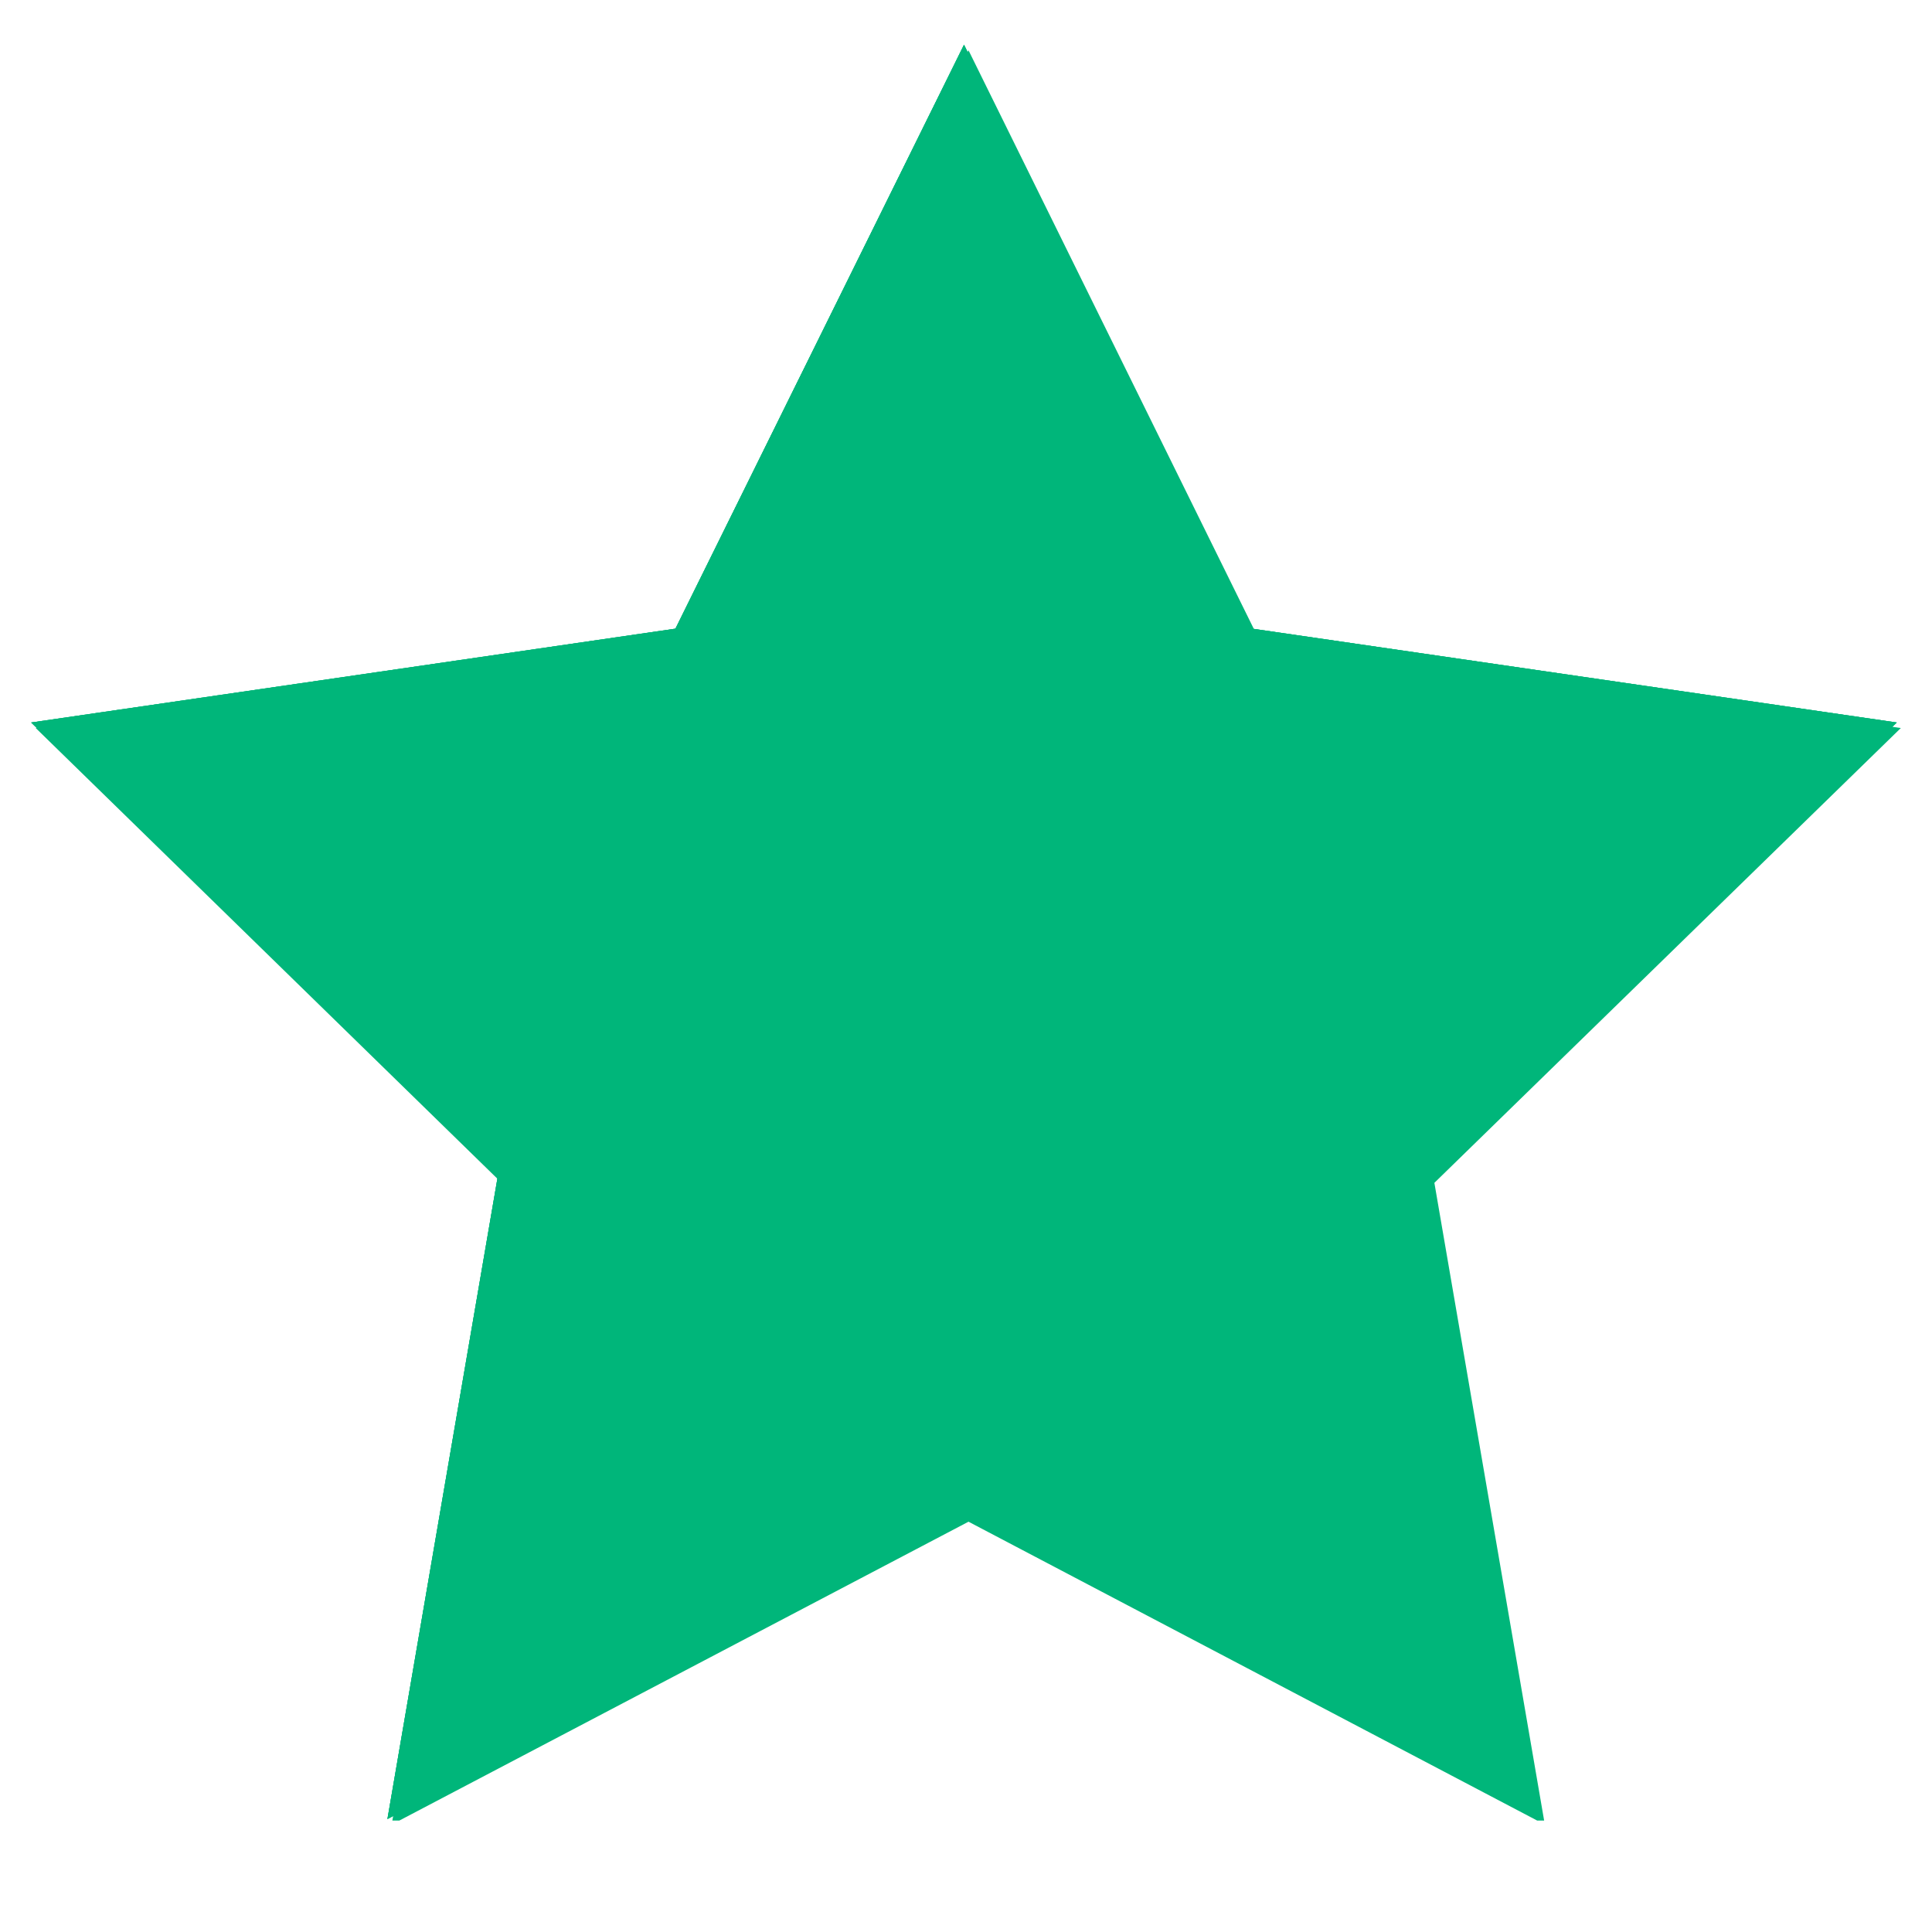 <?xml version="1.0" encoding="UTF-8"?> <svg xmlns="http://www.w3.org/2000/svg" xmlns:xlink="http://www.w3.org/1999/xlink" width="40" zoomAndPan="magnify" viewBox="0 0 30 30" height="40" preserveAspectRatio="xMidYMid meet" version="1.0"><defs><clipPath id="0aa4009c93"><path d="M 0.484 0.691 L 29.516 0.691 L 29.516 28.27 L 0.484 28.27 Z M 0.484 0.691 " clip-rule="nonzero"></path></clipPath></defs><g clip-path="url(#0aa4009c93)"><path fill="#00b67a" d="M 15.039 0.781 L 19.512 9.852 L 29.516 11.305 L 22.273 18.367 L 23.988 28.332 L 15.039 23.629 L 6.082 28.332 L 7.789 18.367 L 0.555 11.305 L 10.559 9.852 Z M 15.039 0.781 " fill-opacity="1" fill-rule="nonzero"></path><path fill="#00b67a" d="M 14.969 0.695 L 19.445 9.762 L 29.453 11.219 L 22.211 18.281 L 23.918 28.246 L 14.969 23.539 L 6.016 28.246 L 7.727 18.281 L 0.484 11.219 L 10.488 9.762 Z M 14.969 0.695 " fill-opacity="1" fill-rule="nonzero"></path><path fill="#00b67a" d="M 14.969 0.695 L 19.445 9.762 L 29.453 11.219 L 22.211 18.281 L 23.918 28.246 L 14.969 23.539 L 6.016 28.246 L 7.727 18.281 L 0.484 11.219 L 10.488 9.762 Z M 14.969 0.695 " fill-opacity="1" fill-rule="nonzero"></path><path fill="#00b67a" d="M 14.969 0.695 L 19.445 9.762 L 29.453 11.219 L 22.211 18.281 L 23.918 28.246 L 14.969 23.539 L 6.016 28.246 L 7.727 18.281 L 0.484 11.219 L 10.488 9.762 Z M 14.969 0.695 " fill-opacity="1" fill-rule="nonzero"></path></g></svg> 